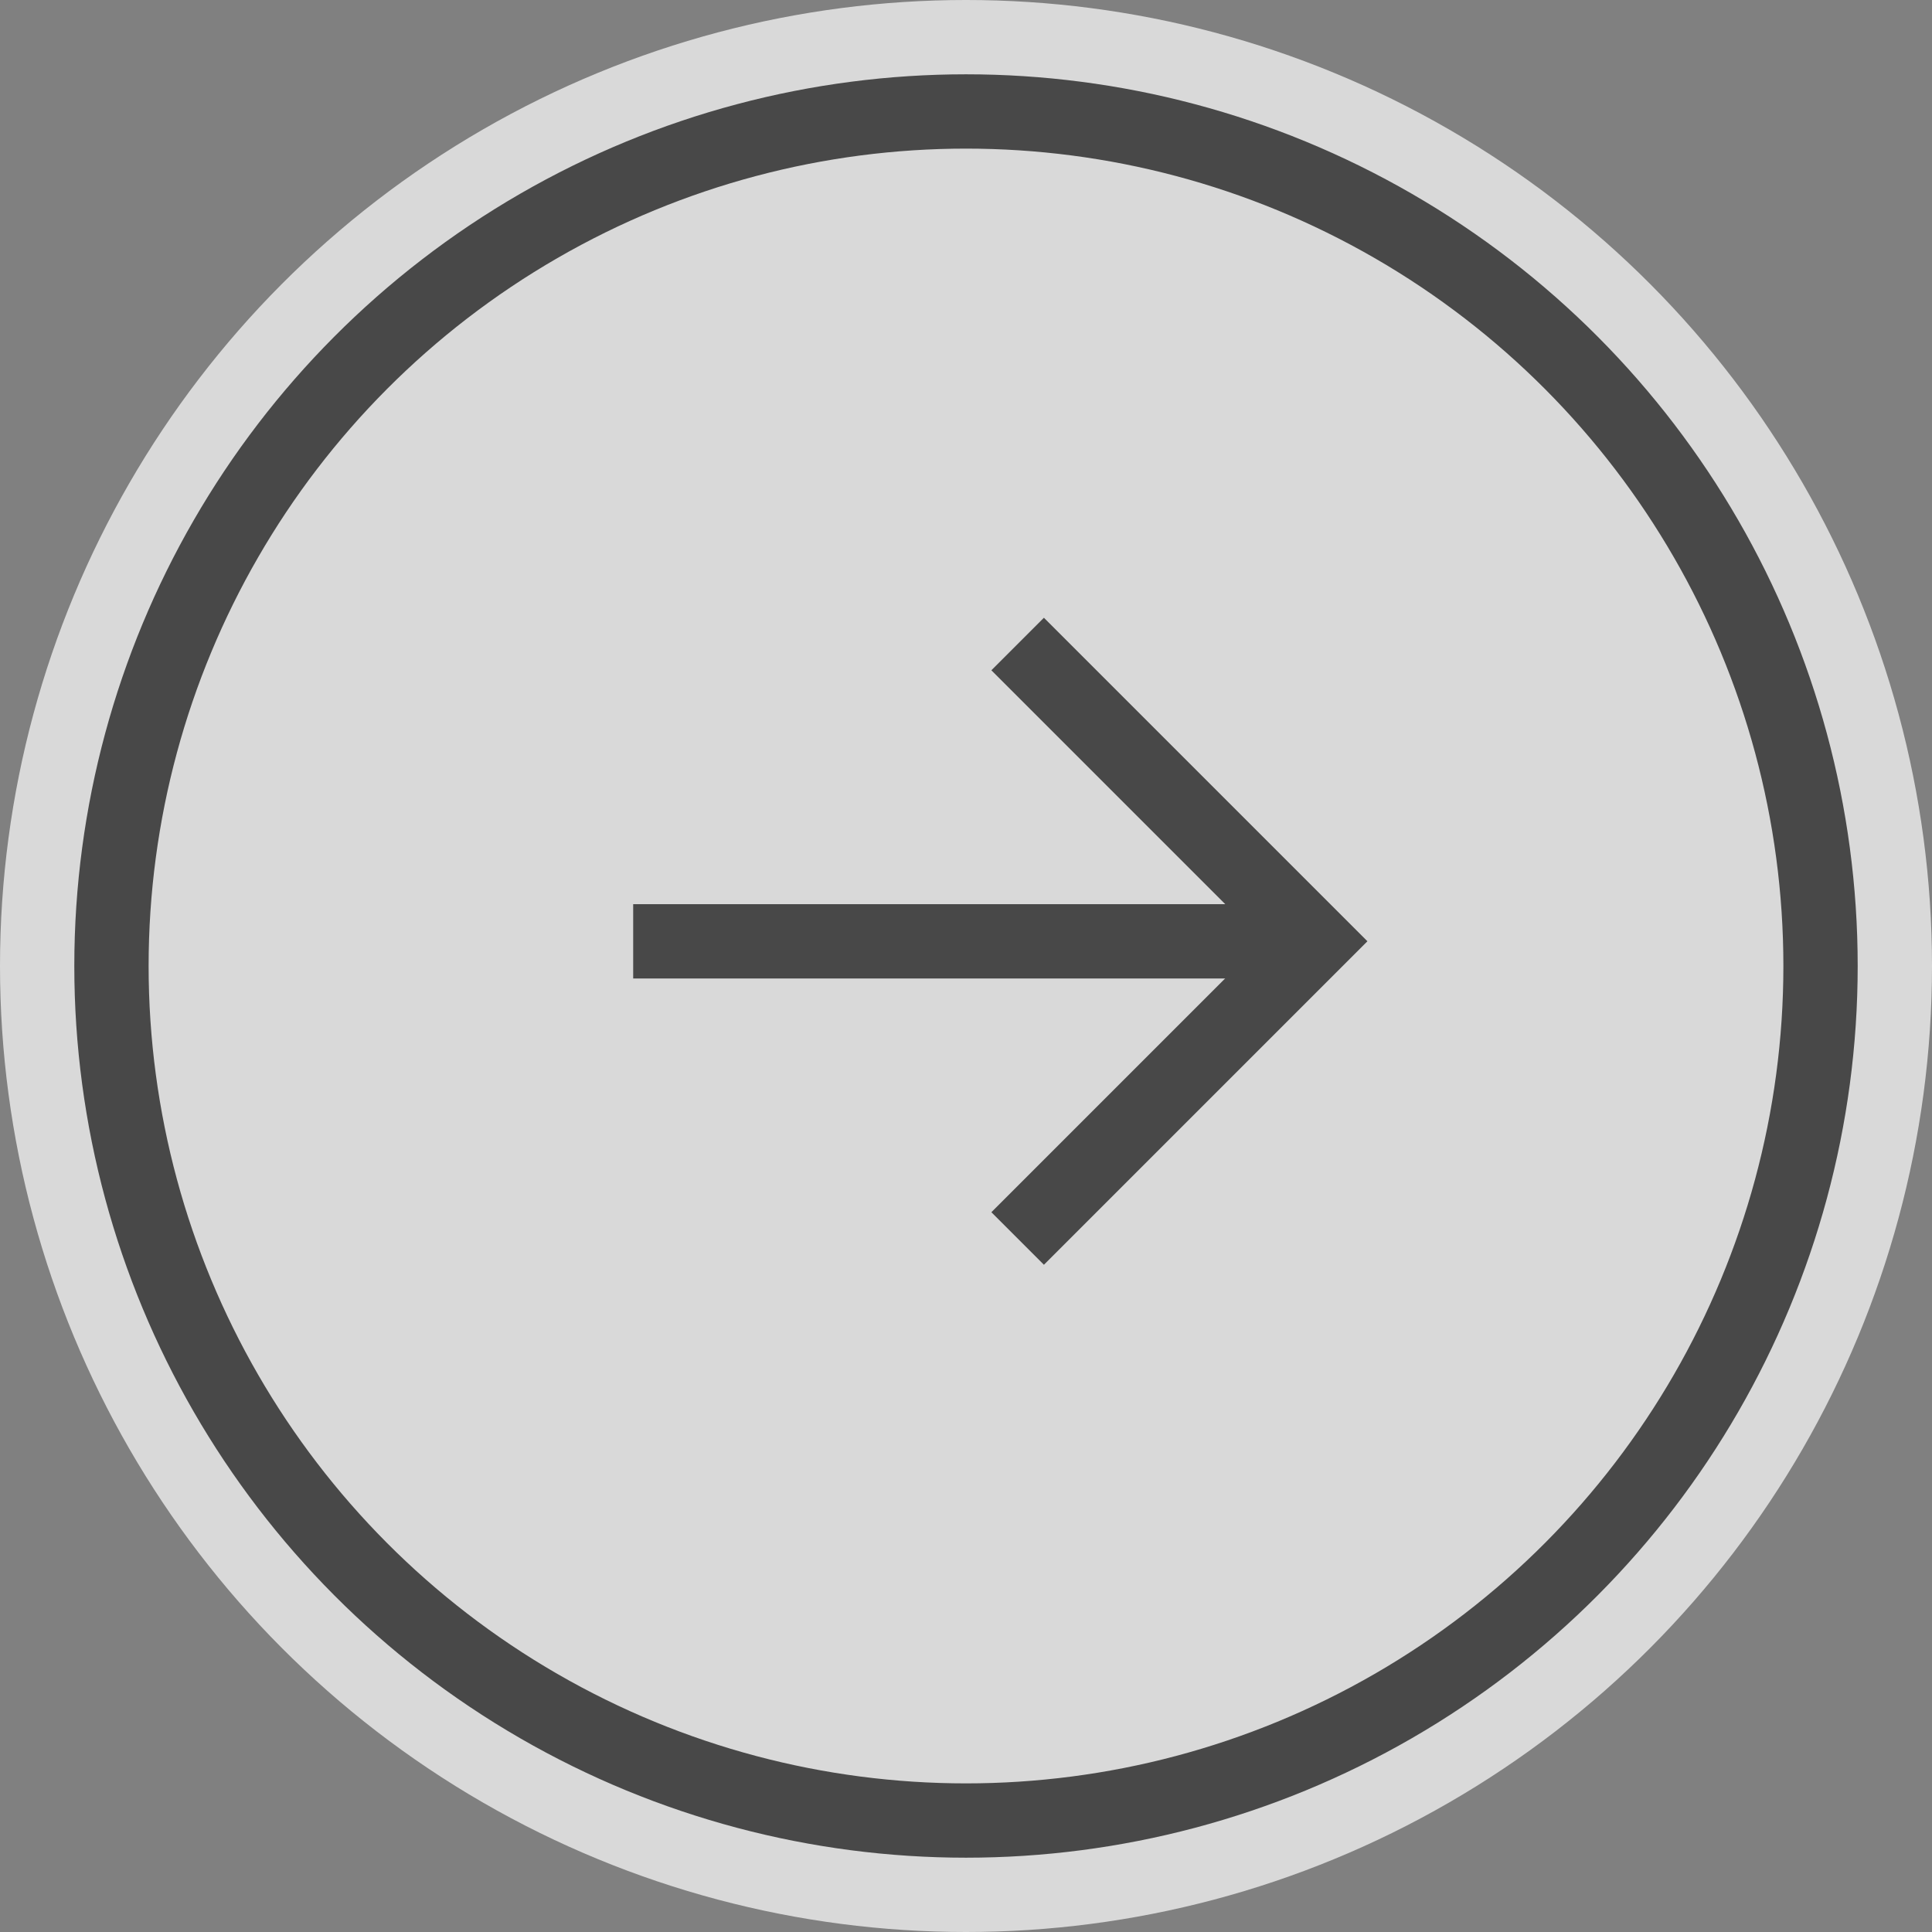 <svg xmlns="http://www.w3.org/2000/svg" width="26" height="26"><rect width="100%" height="100%" fill="#808080" stroke="none"/><g transform="translate(-1386.5 -1679.5)"><circle data-name="楕円形 13" cx="13" cy="13" r="13" transform="translate(1386.5 1679.5)" fill="#fff" opacity=".7"/><g data-name="楕円形 2" transform="translate(1387.5 1680.5)" fill="none" stroke="#484848"><circle cx="12" cy="12" r="12" stroke="none"/><circle cx="12" cy="12" r="11.5"/></g><g data-name="グループ 196" fill="none" stroke="#484848"><path data-name="パス 42" d="M1395.021 1692.168h9.174"/><path data-name="パス 43" d="m1400.195 1688.167 4 4-4 4"/></g></g></svg>